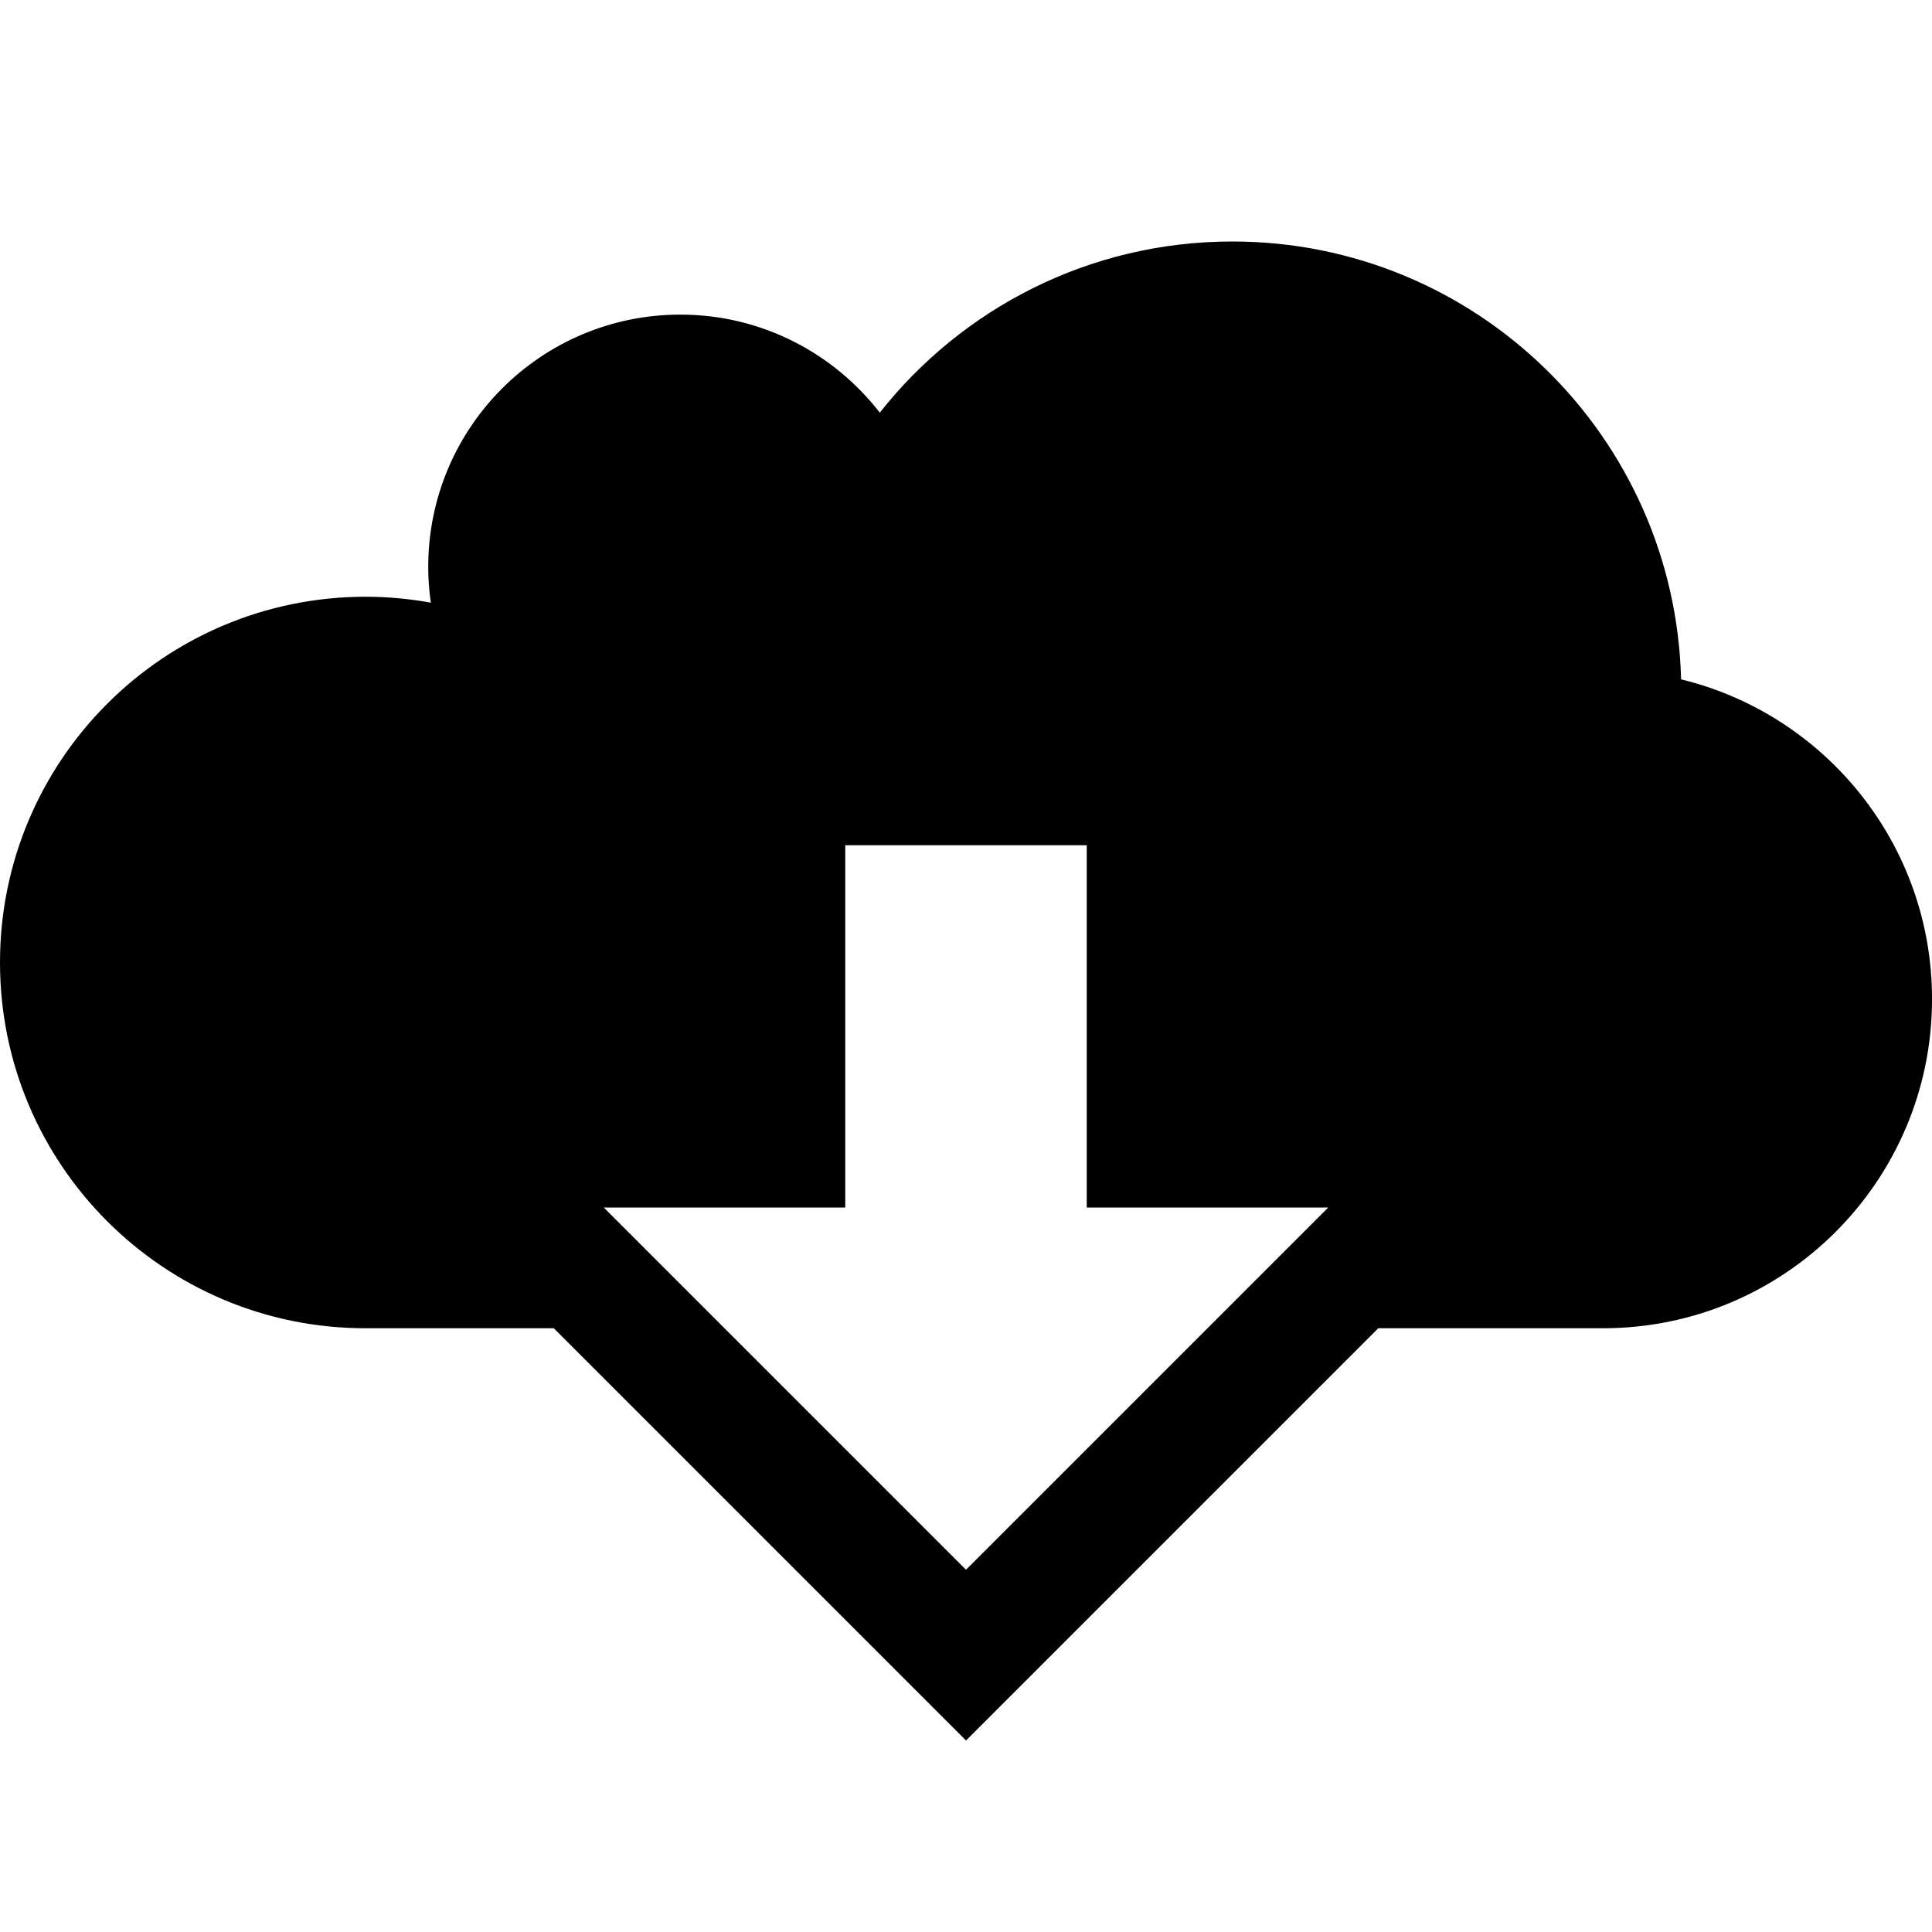 <?xml version="1.0" encoding="UTF-8"?><svg id="Layer_1" xmlns="http://www.w3.org/2000/svg" viewBox="0 0 1024 1024" style=""><path d="M891.01,360.06c-3.23-128.7-108.45-232.06-237.86-232.06-75.81,0-143.26,35.49-186.85,90.72-24.45-31.58-62.69-51.97-105.7-51.97-73.82,0-133.63,59.87-133.63,133.73,0,6.43,.48,12.77,1.38,18.94-11.23-2.02-22.75-3.14-34.56-3.14C86.72,316.32,0,403.1,0,510.14s86.72,193.86,193.73,193.86h99.78l218.5,218.5,218.5-218.5h119.49c96.16-.19,174.02-78.24,174.02-174.46,0-82.08-56.67-150.88-132.99-169.47Zm-379.01,471.94l-192-192h128v-192h128v192h128l-192,192Z"/></svg>